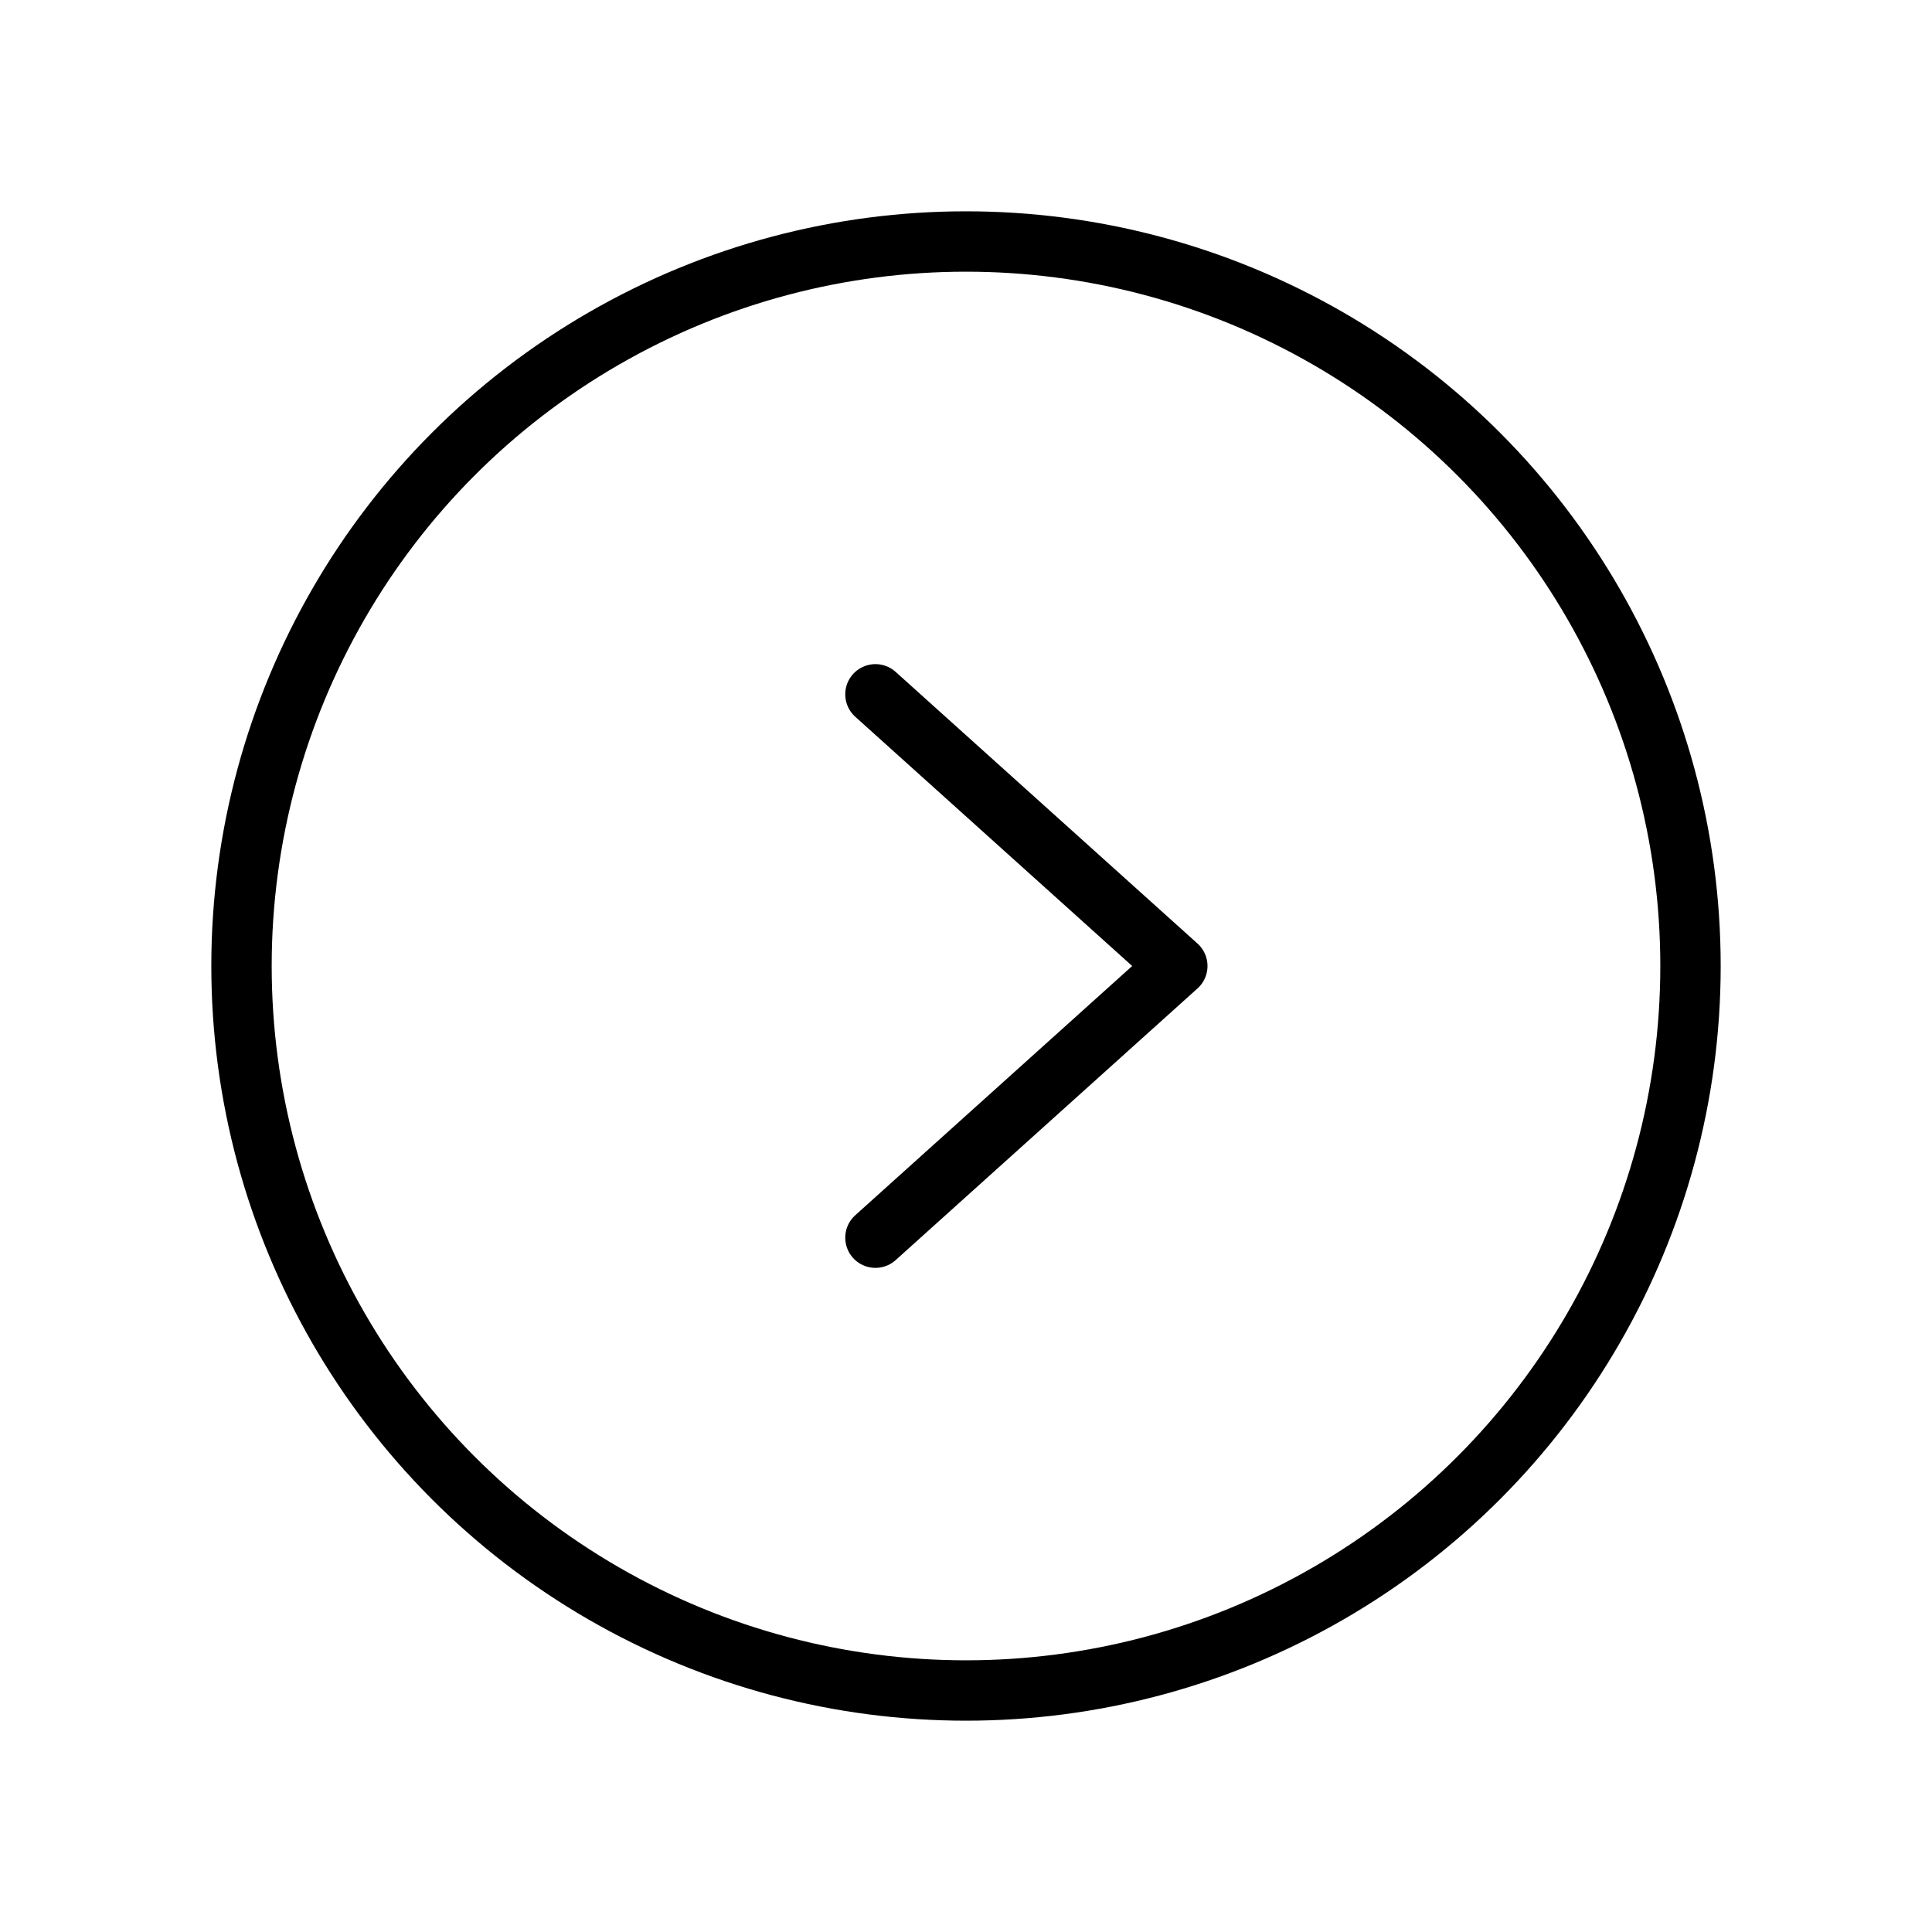 <svg xmlns="http://www.w3.org/2000/svg" viewBox="0 0 256 256"><rect width="256" height="256" fill="none"/><circle cx="128" cy="128" r="96" fill="none" stroke="#000" stroke-miterlimit="10" stroke-width="8"/><polyline points="116 92 156 128 116 164" fill="none" stroke="#000" stroke-linecap="round" stroke-linejoin="round" stroke-width="8"/></svg>